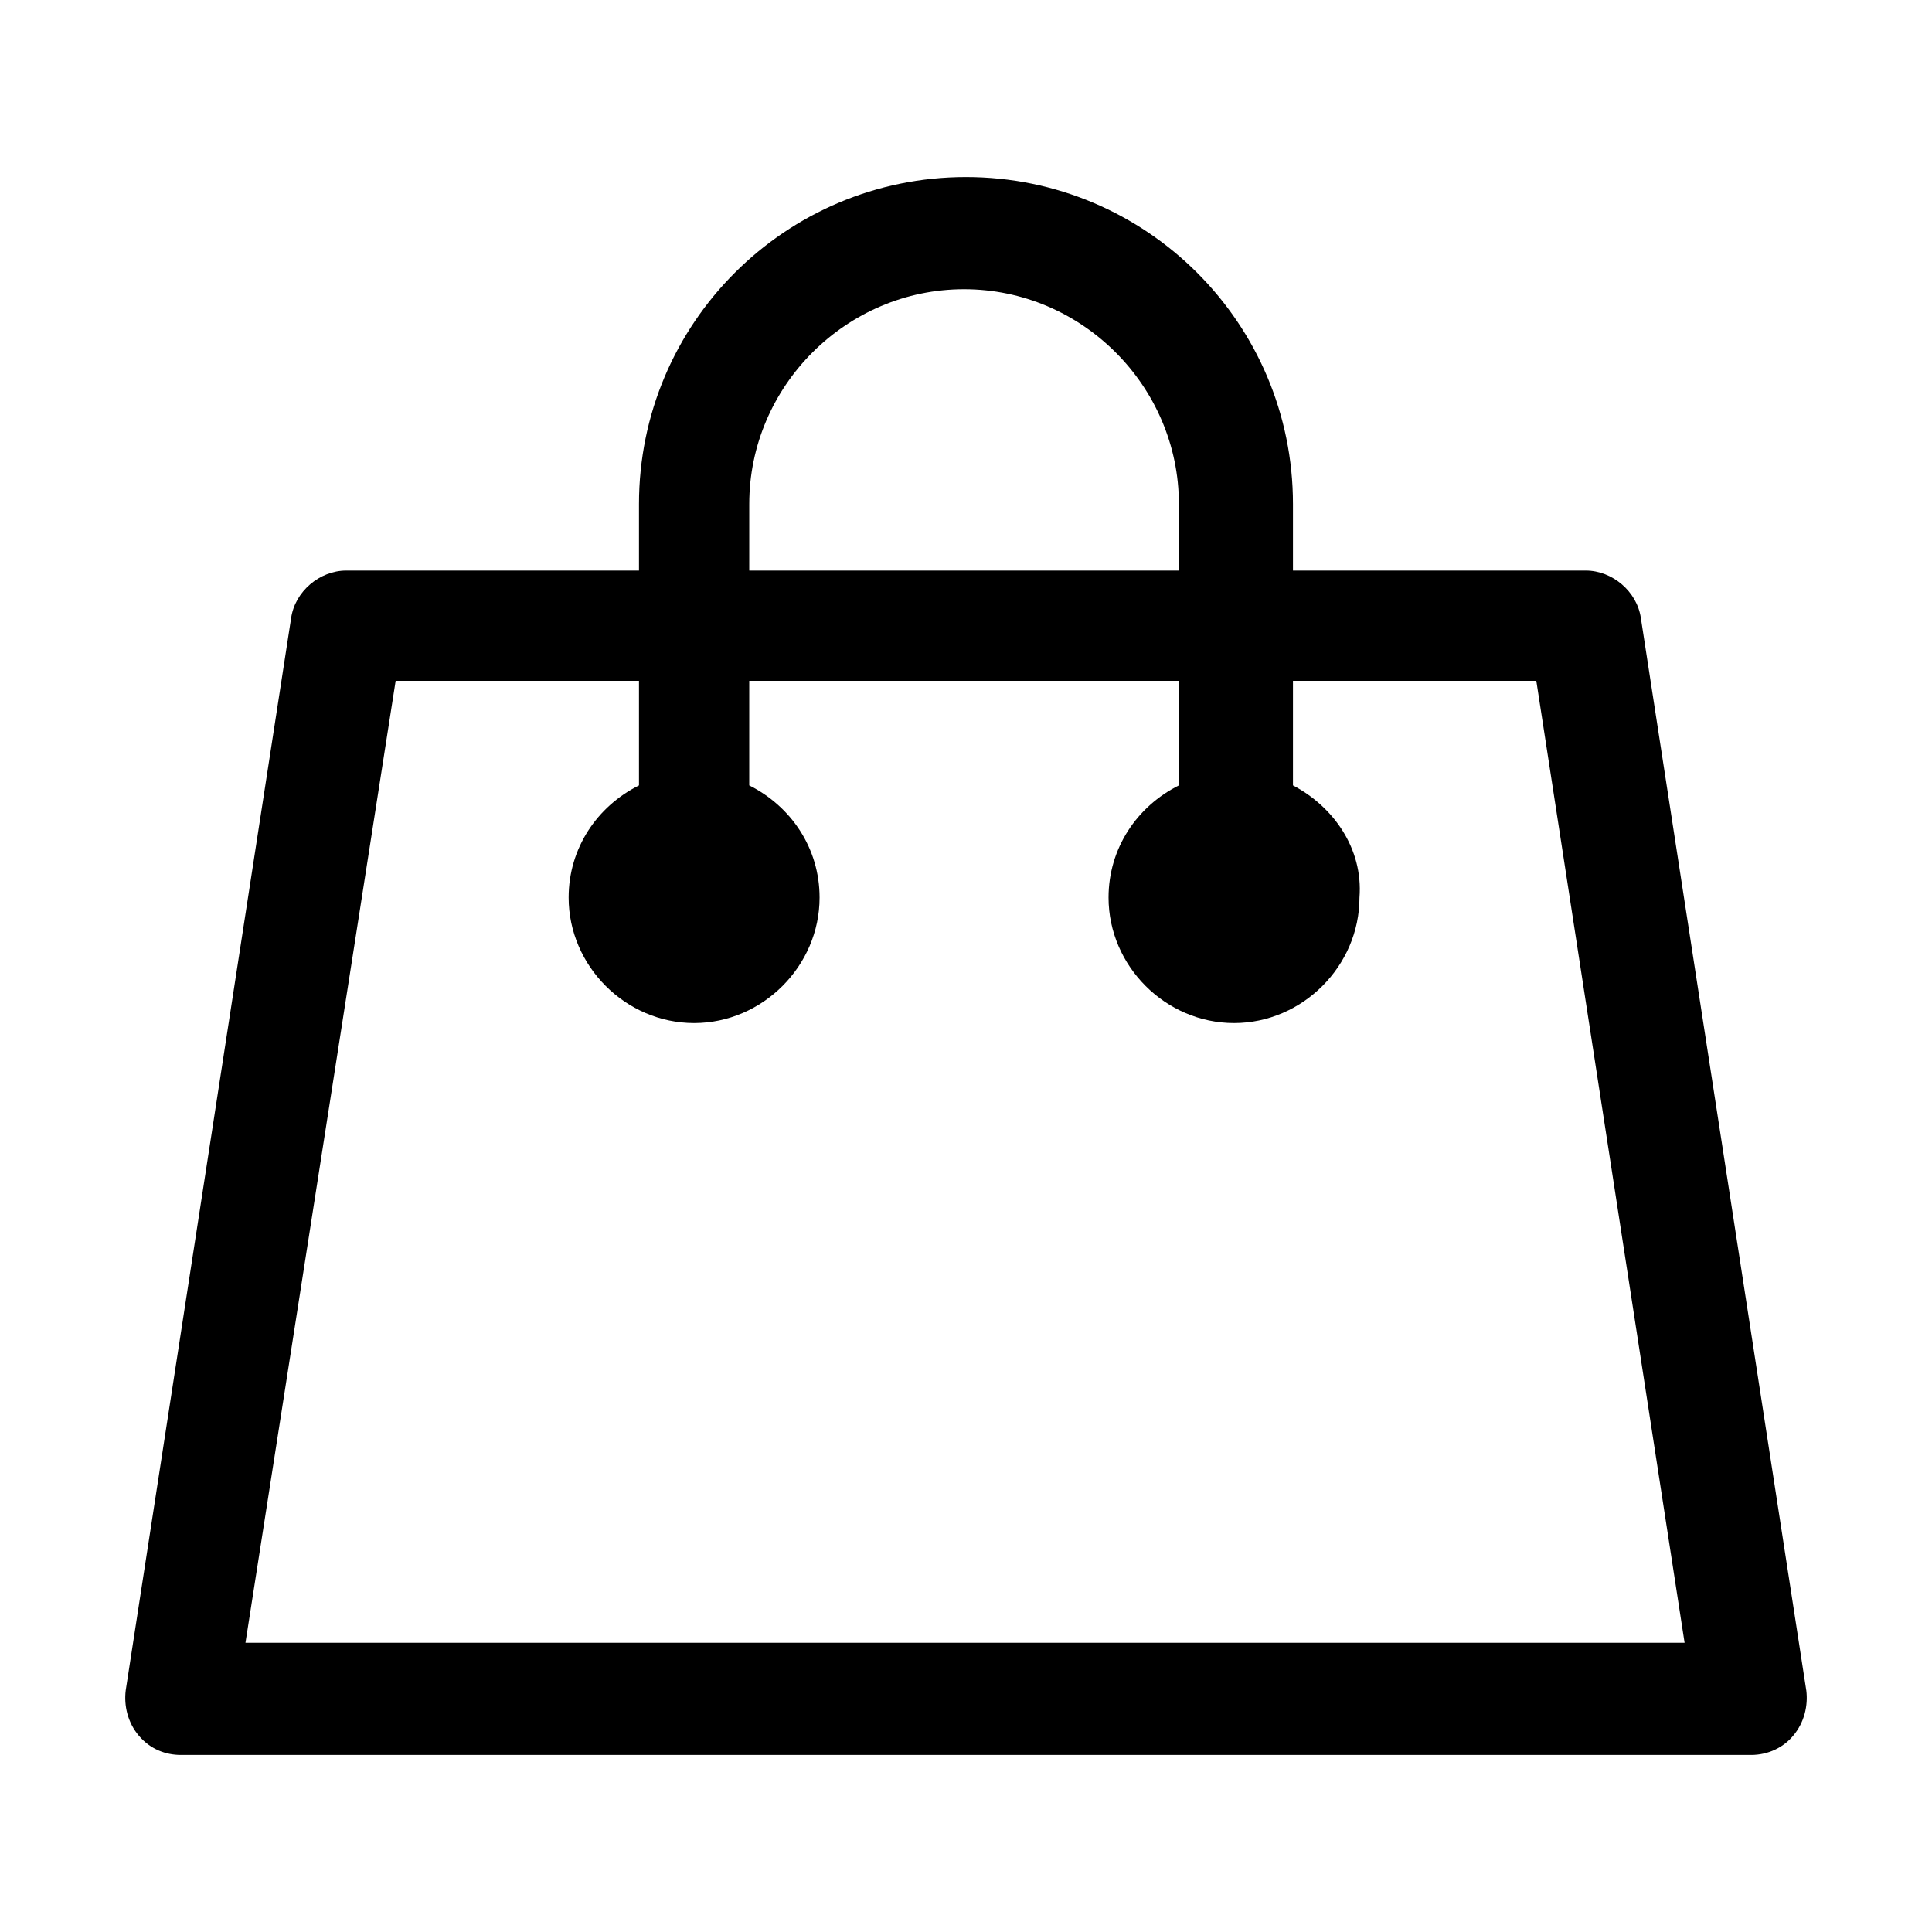 <?xml version="1.0" encoding="UTF-8"?>
<!-- Uploaded to: ICON Repo, www.iconrepo.com, Generator: ICON Repo Mixer Tools -->
<svg fill="#000000" width="800px" height="800px" version="1.1" viewBox="144 144 512 512" xmlns="http://www.w3.org/2000/svg">
 <g>
  <path d="m486.65 352.14v-74.562c0-47.863-38.793-86.656-86.656-86.656-47.863 0-86.656 38.793-86.656 86.656v74.562c-11.082 5.543-18.641 16.625-18.641 29.727 0 18.137 15.113 33.25 33.25 33.25s33.25-15.113 33.25-33.25c0-13.098-7.559-24.184-18.641-29.727l0.004-74.562c0-31.234 25.695-56.93 56.93-56.93 31.234 0 56.93 25.695 56.93 56.93v74.562c-11.082 5.543-18.641 16.625-18.641 29.727 0 18.137 15.113 33.25 33.25 33.25s33.25-15.113 33.25-33.25c1.012-13.102-7.047-24.184-17.629-29.727z"/>
  <path d="m622.68 591.95-43.832-284.15c-1.008-7.055-7.559-12.594-14.609-12.594h-328.48c-7.055 0-13.602 5.543-14.609 12.594l-43.832 284.15c-0.504 4.031 0.504 8.566 3.527 12.09 3.023 3.527 7.055 5.039 11.082 5.039h416.15c4.535 0 8.566-2.016 11.082-5.039 3.023-3.523 4.031-8.059 3.527-12.09zm-413.63-12.594 39.801-254.93h302.29l39.297 254.93z"/>
 </g>
</svg>
